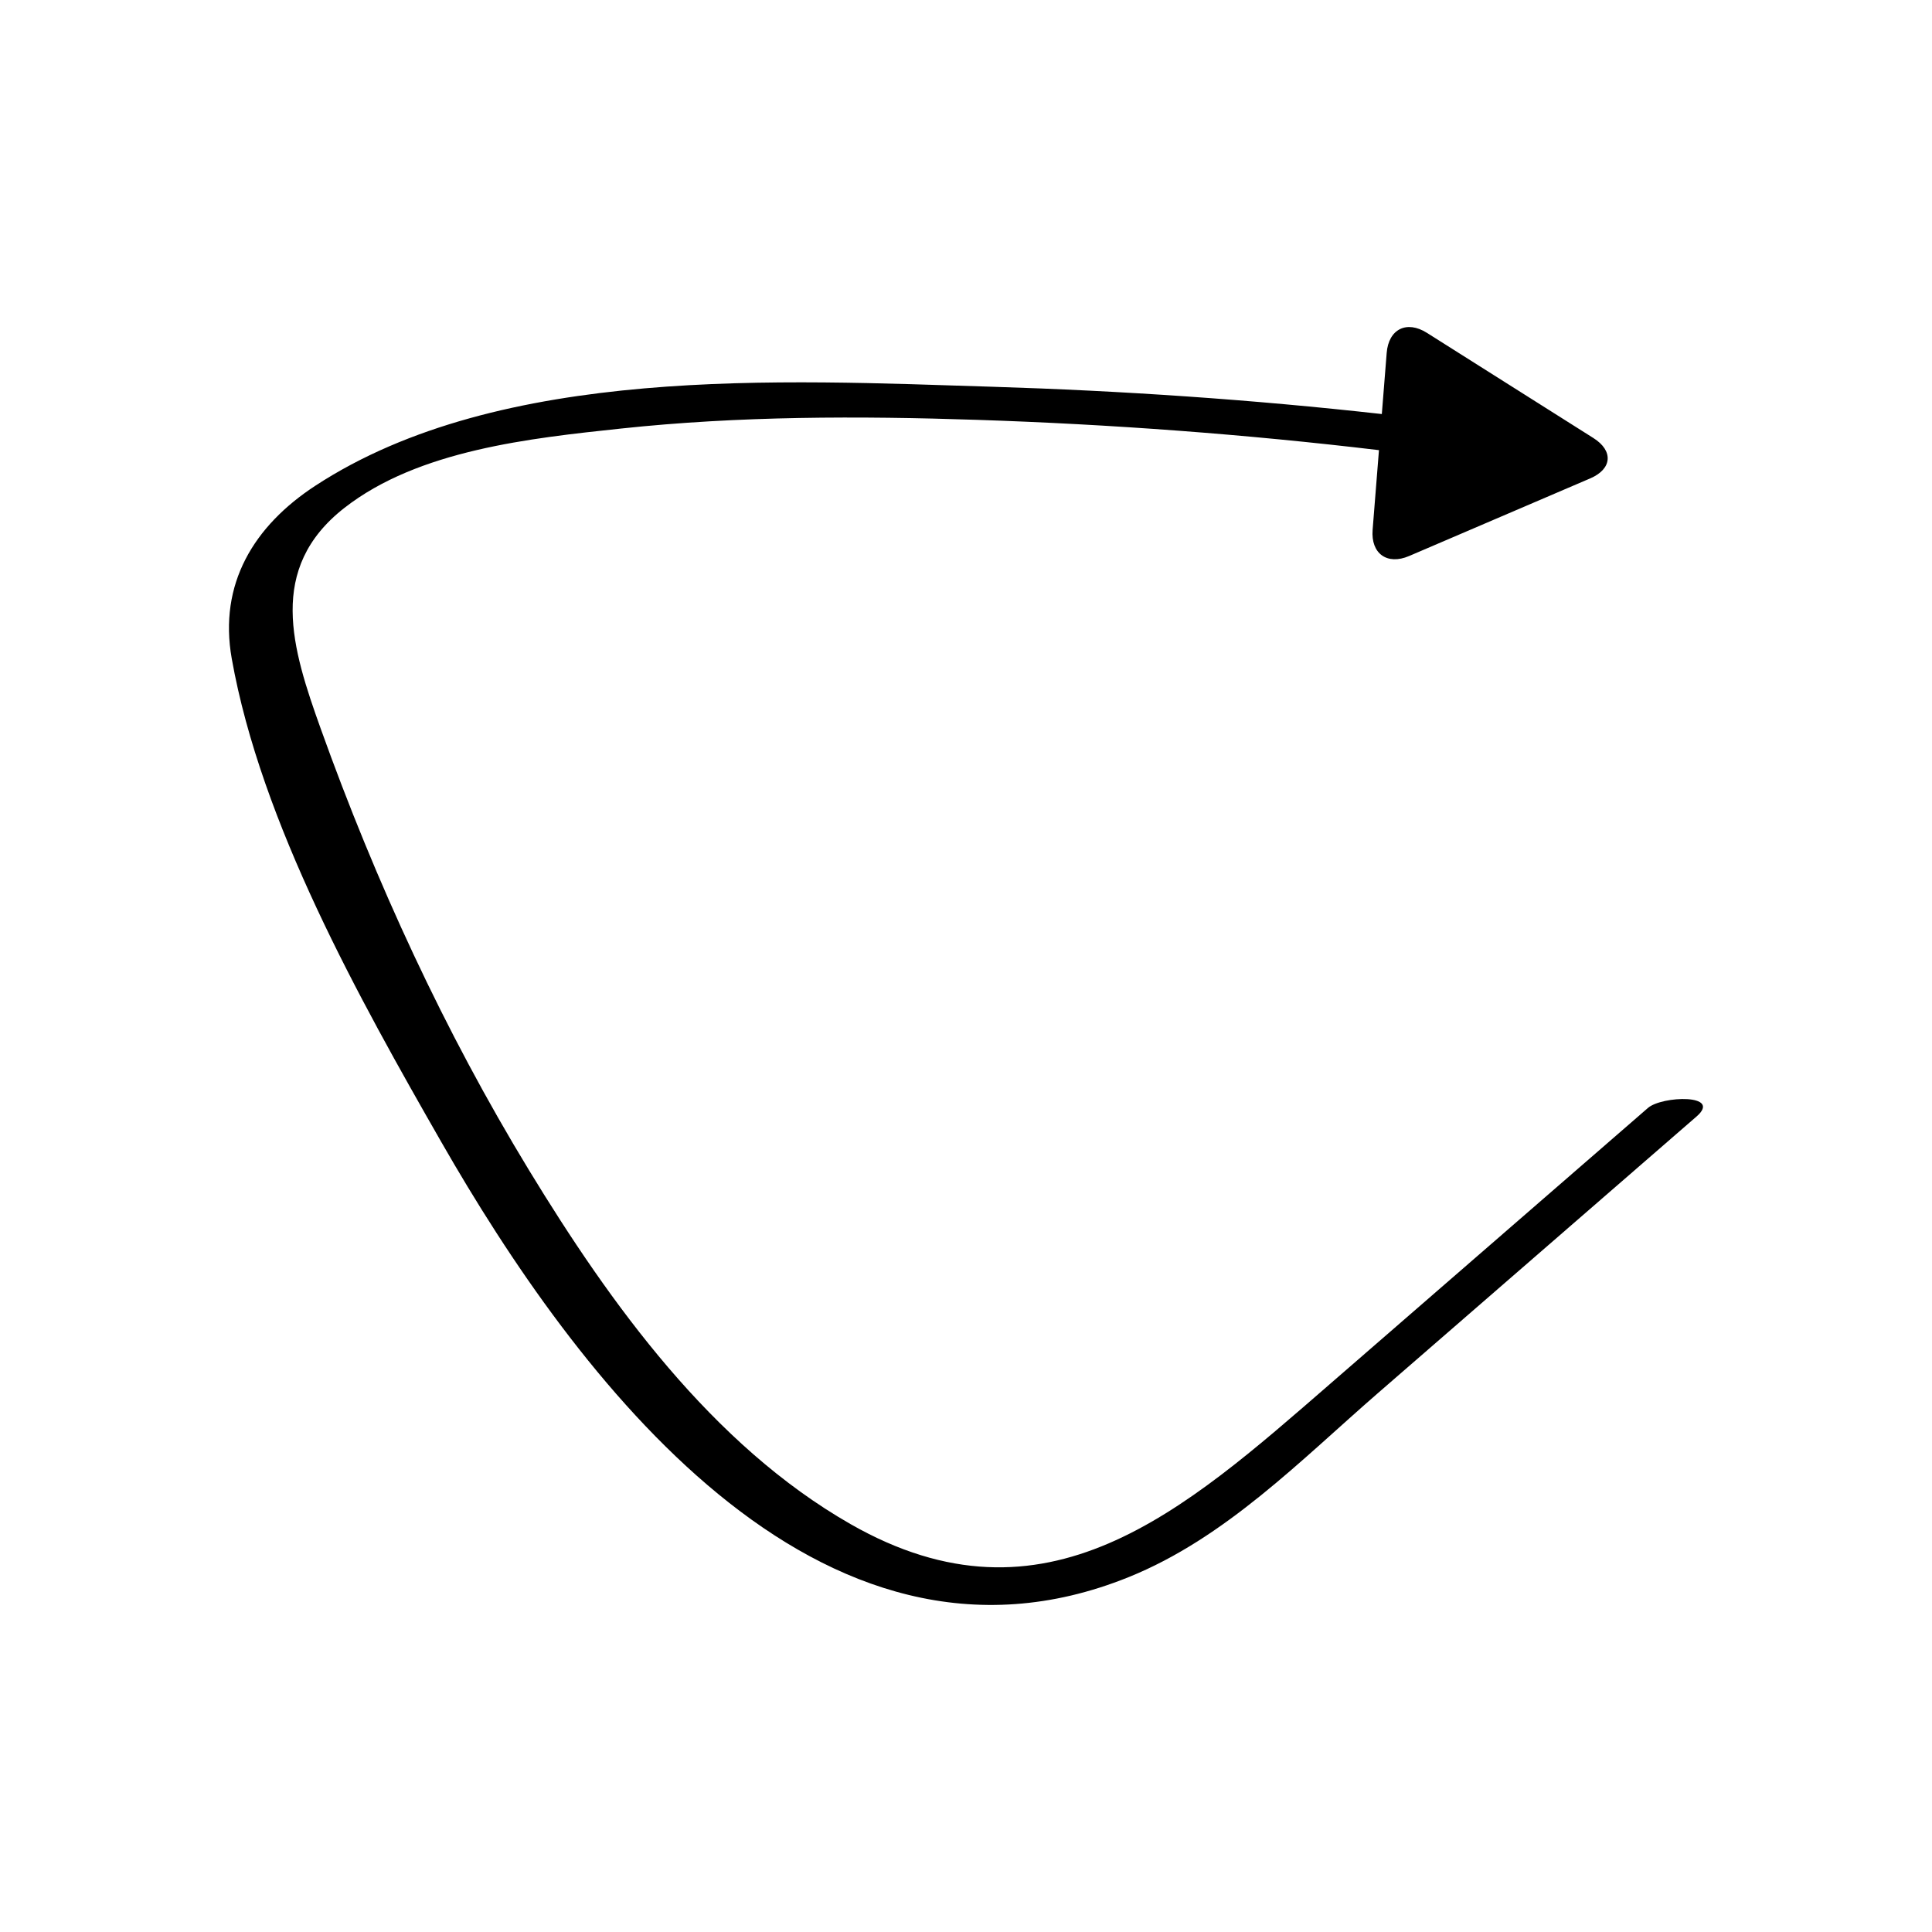 <?xml version="1.0" encoding="UTF-8"?>
<!-- Uploaded to: ICON Repo, www.svgrepo.com, Generator: ICON Repo Mixer Tools -->
<svg fill="#000000" width="800px" height="800px" version="1.1" viewBox="144 144 512 512" xmlns="http://www.w3.org/2000/svg">
 <path d="m443.07 561.97c25.73-10.387 45.652-31.035 66.219-48.891 19.438-16.875 38.875-33.746 58.309-50.621 8.672-7.527 17.34-15.055 26.012-22.582 6.891-5.981-9.141-5.512-12.898-2.25-28.105 24.402-56.215 48.801-84.32 73.203-38.672 33.574-75.32 66.609-127.02 37.059-36.73-20.996-63.633-58.383-85.184-93.785-22.41-36.812-40.629-76.359-55.164-116.91-7.656-21.359-14.352-42.492 6.231-58.586 19.664-15.375 49.375-18.48 73.301-21.035 31.328-3.348 63.016-3.352 94.473-2.305 35.496 1.18 71.082 3.816 106.41 8.027l-1.68 21.109c-0.504 6.316 3.852 9.441 9.676 6.945l47.988-20.566c5.824-2.496 6.207-7.309 0.852-10.691l-44.137-27.887c-5.356-3.383-10.152-0.984-10.652 5.332l-1.289 16.191c-34.285-3.832-68.812-6.172-103.21-7.234-55.828-1.723-130.32-5.871-179.43 26.238-16.293 10.652-25.66 26.008-22.145 45.797 7.754 43.617 33.812 90.176 55.551 128.14 35.441 61.879 99.703 148.56 182.11 115.3z"/>
</svg>